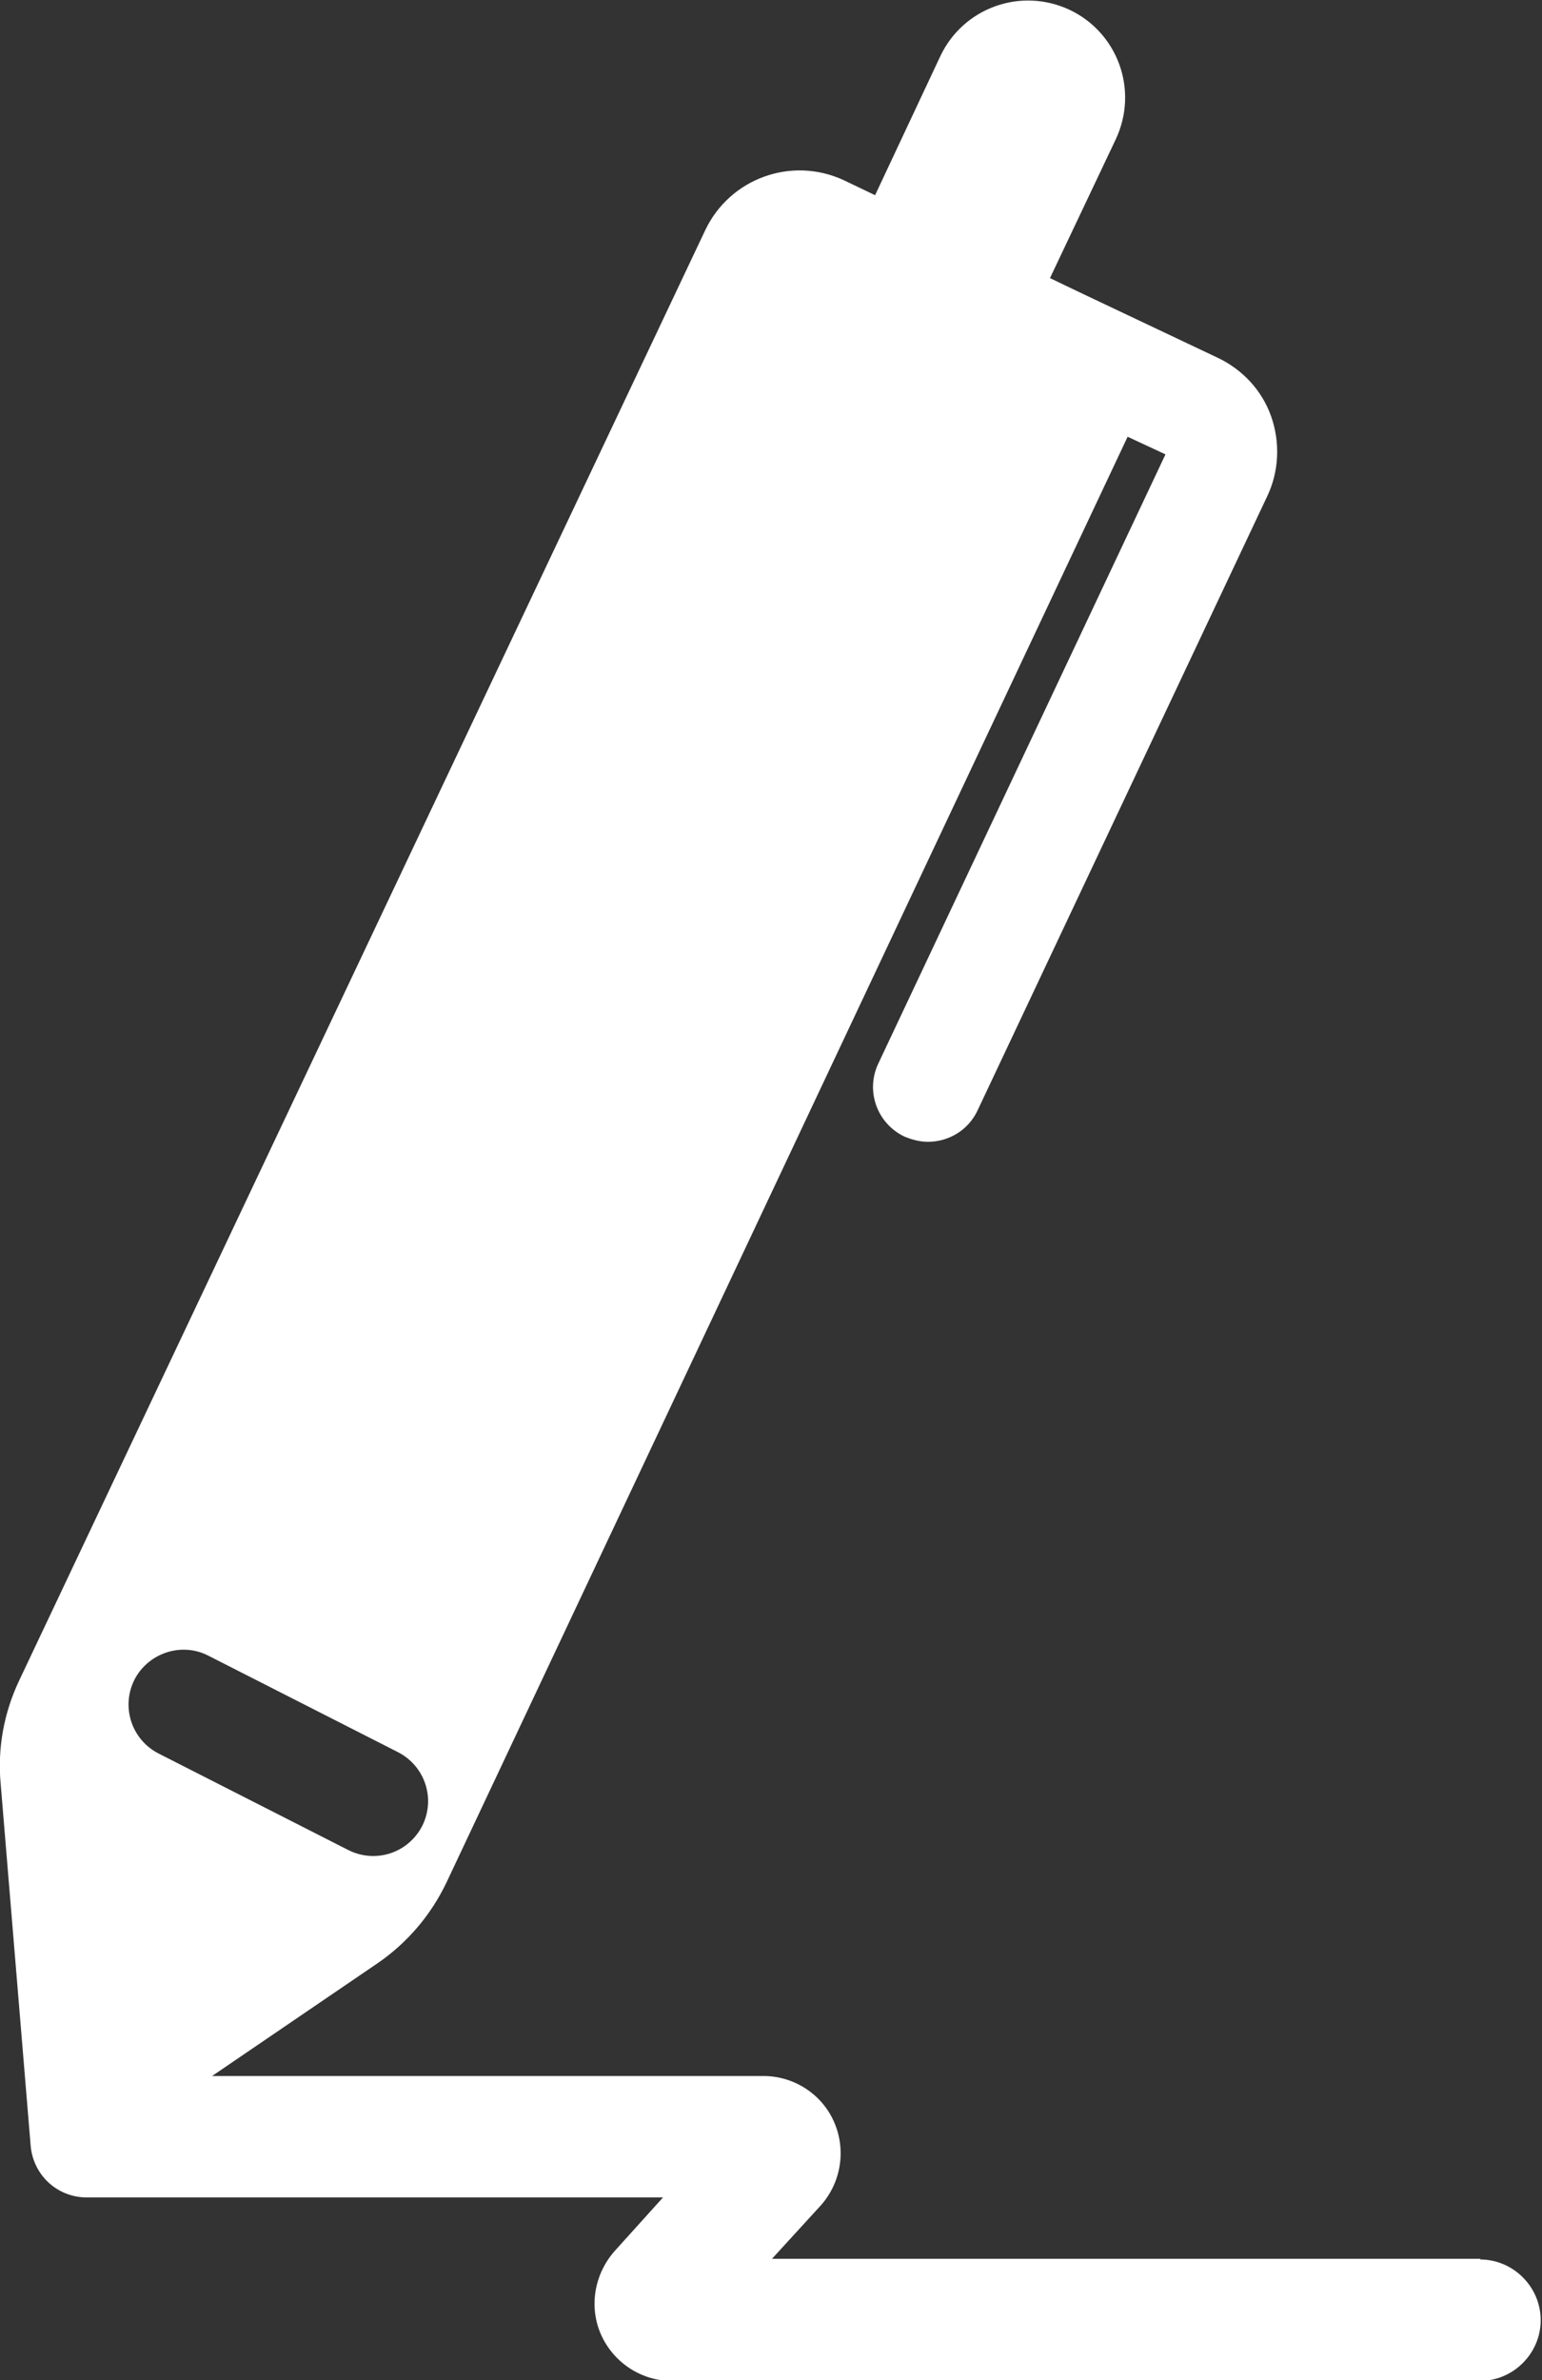 <?xml version="1.0" encoding="UTF-8"?><svg id="Layer_2" xmlns="http://www.w3.org/2000/svg" viewBox="0 0 23.63 36.46"><rect x="0" y="0" width="23.63" height="36.46" fill="#333333" stroke="none"/><g id="Filled_Icons"><path id="Pen" d="m22.69,34.6h-10.86l.75-.82c.31-.35.39-.85.2-1.28-.19-.43-.62-.7-1.08-.7H3.25l2.54-1.73c.45-.31.81-.73,1.05-1.23L17.28,6.69l.58.27-4.4,9.33c-.2.42-.02.92.4,1.12.12.05.24.08.36.08.32,0,.62-.18.76-.48l4.44-9.41c.18-.38.2-.82.06-1.22s-.44-.72-.82-.9l-2.09-.99s0,0,0,0l-.48-.23,1.01-2.13c.35-.75.03-1.63-.71-1.98-.75-.35-1.63-.03-1.98.71l-1,2.13-.48-.23c-.8-.37-1.74-.03-2.12.76L.29,25.75c-.23.49-.33,1.03-.28,1.57,0,0,.32,3.85.46,5.55.04.45.41.79.86.79h8.83l-.74.82c-.31.35-.4.85-.21,1.28.19.43.62.71,1.08.71h12.39c.51,0,.93-.42.93-.93s-.42-.93-.93-.93ZM2.06,25.73c.21-.41.72-.58,1.13-.37l2.91,1.48c.41.21.58.71.37,1.13-.15.29-.44.46-.75.46-.13,0-.26-.03-.38-.09l-2.91-1.48c-.41-.21-.58-.71-.37-1.13Z" fill="#fff"/></g></svg>